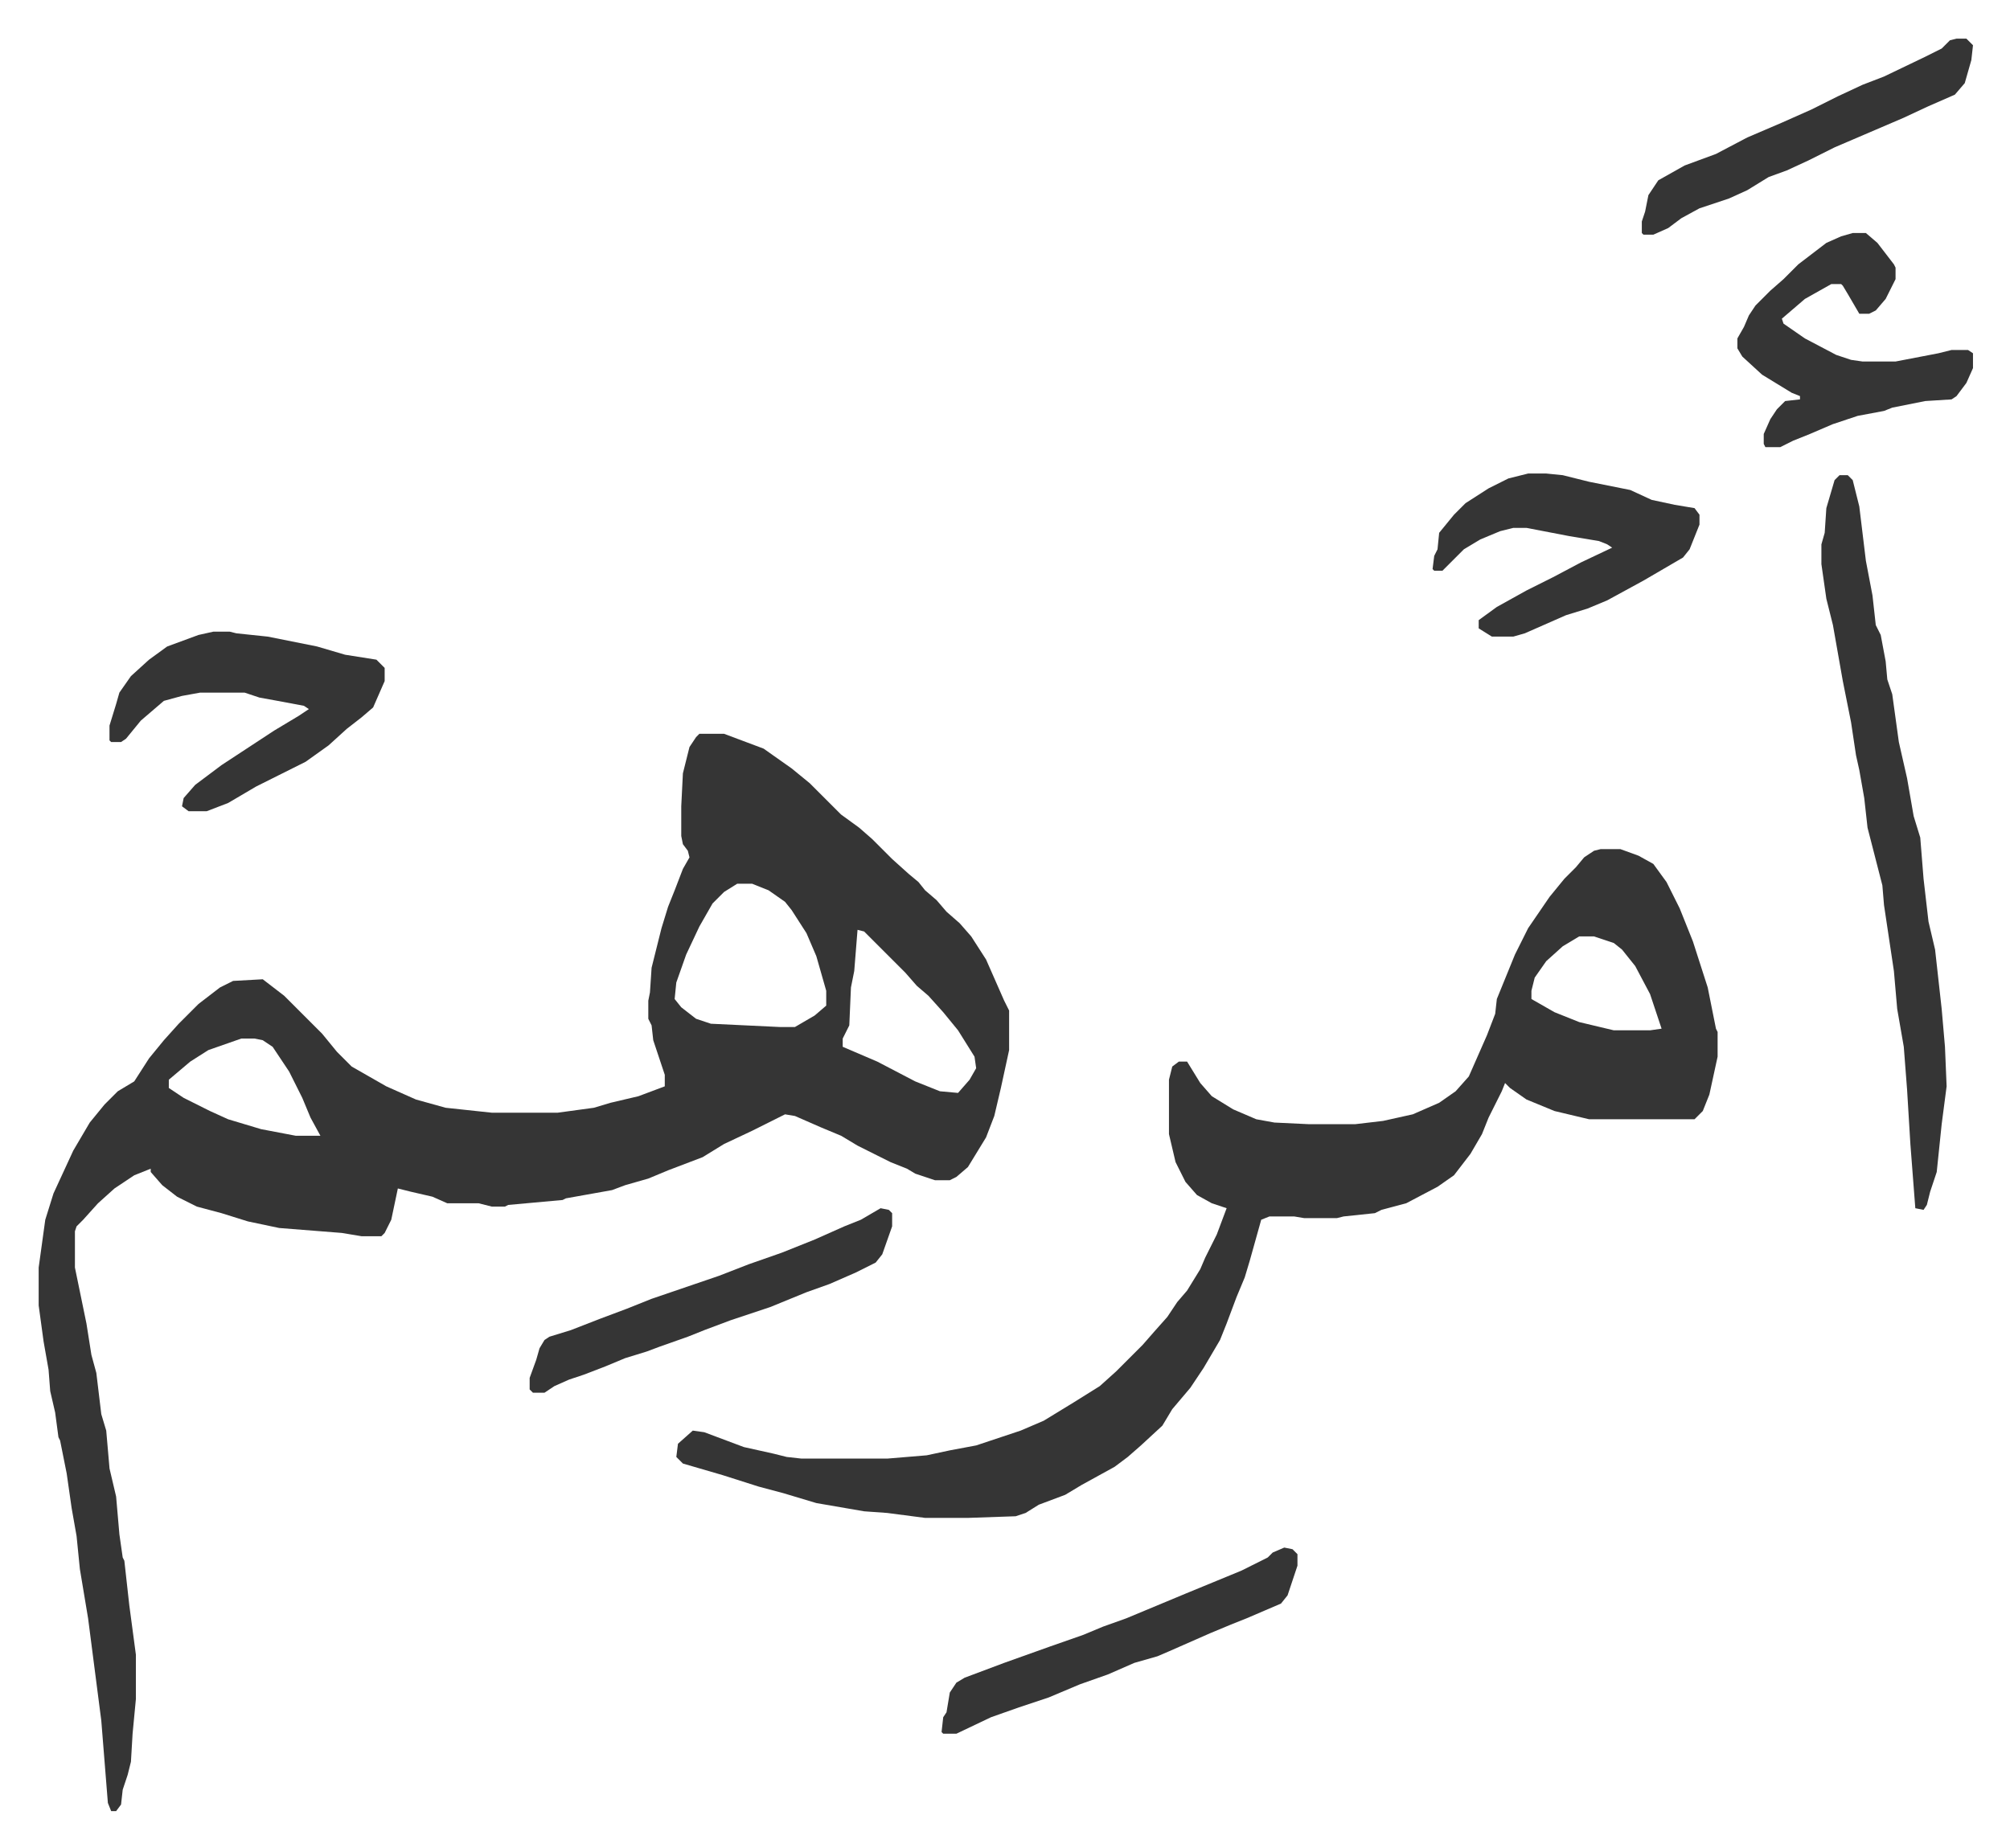 <svg xmlns="http://www.w3.org/2000/svg" role="img" viewBox="-23.46 218.54 1219.92 1121.92"><path fill="#353535" id="rule_normal" d="M401 664h15l24 9 17 12 11 9 19 19 11 8 8 7 7 7 5 5 10 9 6 5 4 5 7 6 6 7 8 7 7 8 9 14 11 25 3 6v24l-5 23-4 17-5 13-11 18-7 6-4 2h-9l-12-4-5-3-10-4-8-4-12-6-10-6-12-5-16-7-6-1-12 6-8 4-17 8-13 8-21 8-12 5-14 4-8 3-28 5-2 1-33 3-2 1h-8l-8-2h-19l-9-4-13-3-8-2-4 19-4 8-2 2h-12l-12-2-38-3-19-4-16-5-15-4-12-6-9-7-7-8v-2l-10 4-12 8-10 9-9 10-4 4-1 3v22l7 34 3 19 3 11 3 25 3 10 2 23 4 17 2 23 2 14 1 2 3 27 4 30v27l-2 21-1 17-2 8-3 9-1 9-3 4h-3l-2-5-4-50-4-31-4-31-5-30-2-20-3-17-3-21-4-20-1-2-2-15-3-13-1-13-3-17-3-22v-23l4-29 5-16 12-26 10-17 9-11 8-8 10-6 9-14 9-11 9-10 12-12 13-10 8-4 18-1 13 10 11 11 5 5 7 7 9 11 9 9 21 12 18 8 18 5 28 3h40l22-3 10-3 17-4 16-6v-7l-7-21-1-9-2-4v-11l1-5 1-15 6-24 4-13 4-10 5-13 4-7-1-4-3-4-1-5v-18l1-20 4-16 4-6zm23 91l-8 5-7 7-8 14-8 17-6 17-1 10 4 5 9 7 9 3 42 2h9l12-7 7-6v-9l-6-21-6-14-9-14-4-5-10-7-10-4zm73 28l-2 25-2 10-1 23-4 8v5l21 9 23 12 15 6 11 1 7-8 4-7-1-7-10-16-9-11-9-10-7-6-7-8-25-25zm-374 66l-20 7-11 7-13 11v5l9 6 16 8 11 5 20 6 21 4h15l-6-11-5-12-8-16-10-15-6-4-5-1zm825-115h12l11 4 9 5 8 11 8 16 8 20 9 28 5 25 1 2v15l-5 23-4 10-5 5h-64l-21-5-17-7-10-7-3-3-2 5-8 16-4 10-7 12-10 13-10 7-19 10-15 4-4 2-19 2-4 1h-20l-6-1h-15l-5 2-7 25-3 10-5 12-6 16-4 10-10 17-8 12-11 13-6 10-13 12-8 7-8 6-20 11-10 6-8 3-8 3-8 5-6 2-29 1h-26l-23-3-14-1-29-5-20-6-15-4-22-7-24-7-4-4 1-8 9-8 7 1 24 9 18 4 8 2 9 1h52l24-2 14-3 16-3 27-9 14-6 18-11 16-10 10-9 16-16 7-8 8-9 6-9 6-7 8-13 3-7 7-14 6-16-9-3-9-5-7-8-6-12-4-17v-33l2-8 4-3h5l8 13 7 8 13 8 14 6 11 2 21 1h28l17-2 18-4 16-7 10-7 8-9 11-25 5-13 1-9 11-27 8-16 13-19 9-11 7-7 5-6 6-4zm-13 53l-10 6-10 9-7 10-2 8v5l14 8 15 6 21 5h22l7-1-7-21-9-17-8-10-5-4-12-4zm158-280h5l3 3 4 16 4 33 4 21 2 18 3 6 3 16 1 11 3 9 4 29 5 22 4 23 4 13 2 25 3 26 4 17 4 36 2 23 1 24-3 23-3 29-4 12-2 8-2 3-5-1-3-39-2-33-2-26-4-23-2-23-3-20-3-20-1-12-9-35-2-18-3-17-2-9-3-20-5-25-6-34-4-16-3-21v-12l2-7 1-15 5-17zm-987 95h10l4 1 19 2 30 6 17 5 19 3 5 5v8l-7 16-7 6-9 7-11 10-14 10-16 8-14 7-17 10-13 5H91l-4-3 1-5 7-8 16-12 32-21 15-9 6-4-3-2-16-3-11-2-9-3H98l-11 2-11 3-14 12-9 11-3 2h-6l-1-1v-9l4-13 2-7 7-10 11-10 11-8 19-7zm798-96h11l10 1 16 4 25 5 13 6 14 3 12 2 3 4v6l-6 15-4 5-24 14-22 12-12 5-13 4-25 11-7 2h-13l-8-5v-5l11-8 18-10 16-8 17-9 19-9-3-2-5-2-18-3-26-5h-8l-8 2-12 5-10 6-13 13h-5l-1-1 1-8 2-4 1-10 9-11 7-7 14-9 12-6zm197-146h8l7 6 10 13 1 2v7l-6 12-6 7-4 2h-6l-7-12-3-5-1-1h-6l-16 9-14 12 1 3 13 9 19 10 9 3 7 1h20l26-5 8-2h10l3 2v9l-4 9-6 8-3 2-16 1-20 4-5 2-16 3-15 5-14 6-10 4-8 4h-9l-1-2v-6l4-9 4-6 5-5 9-1v-2l-5-2-18-11-12-11-3-5v-6l4-7 3-7 4-6 9-9 8-7 9-9 17-13 9-4z"/><path fill="#353535" id="rule_normal" d="M511 952l5 1 2 2v8l-6 17-4 5-12 6-16 7-14 5-22 9-24 8-16 6-10 4-17 6-8 3-13 4-12 5-13 5-9 3-9 4-6 4h-7l-2-2v-7l4-11 2-7 3-5 3-2 13-4 18-7 16-6 15-6 41-14 18-7 20-7 20-8 18-8 10-4zm245 206l5 1 3 3v7l-6 18-4 5-21 9-10 4-12 5-25 11-7 3-14 4-16 7-17 6-19 8-18 6-17 6-21 10h-8l-1-1 1-9 2-3 2-12 4-6 5-3 8-3 16-6 28-10 20-7 12-5 14-5 12-5 24-10 34-14 16-8 3-3zm408-916h6l4 4-1 9-4 14-6 7-16 7-15 7-42 18-16 8-13 6-11 4-13 8-11 5-18 6-11 6-8 6-9 4h-6l-1-1v-7l2-6 2-10 6-9 16-9 19-7 19-10 21-9 18-8 16-8 15-7 13-5 25-12 10-5 5-5z"/></svg>
